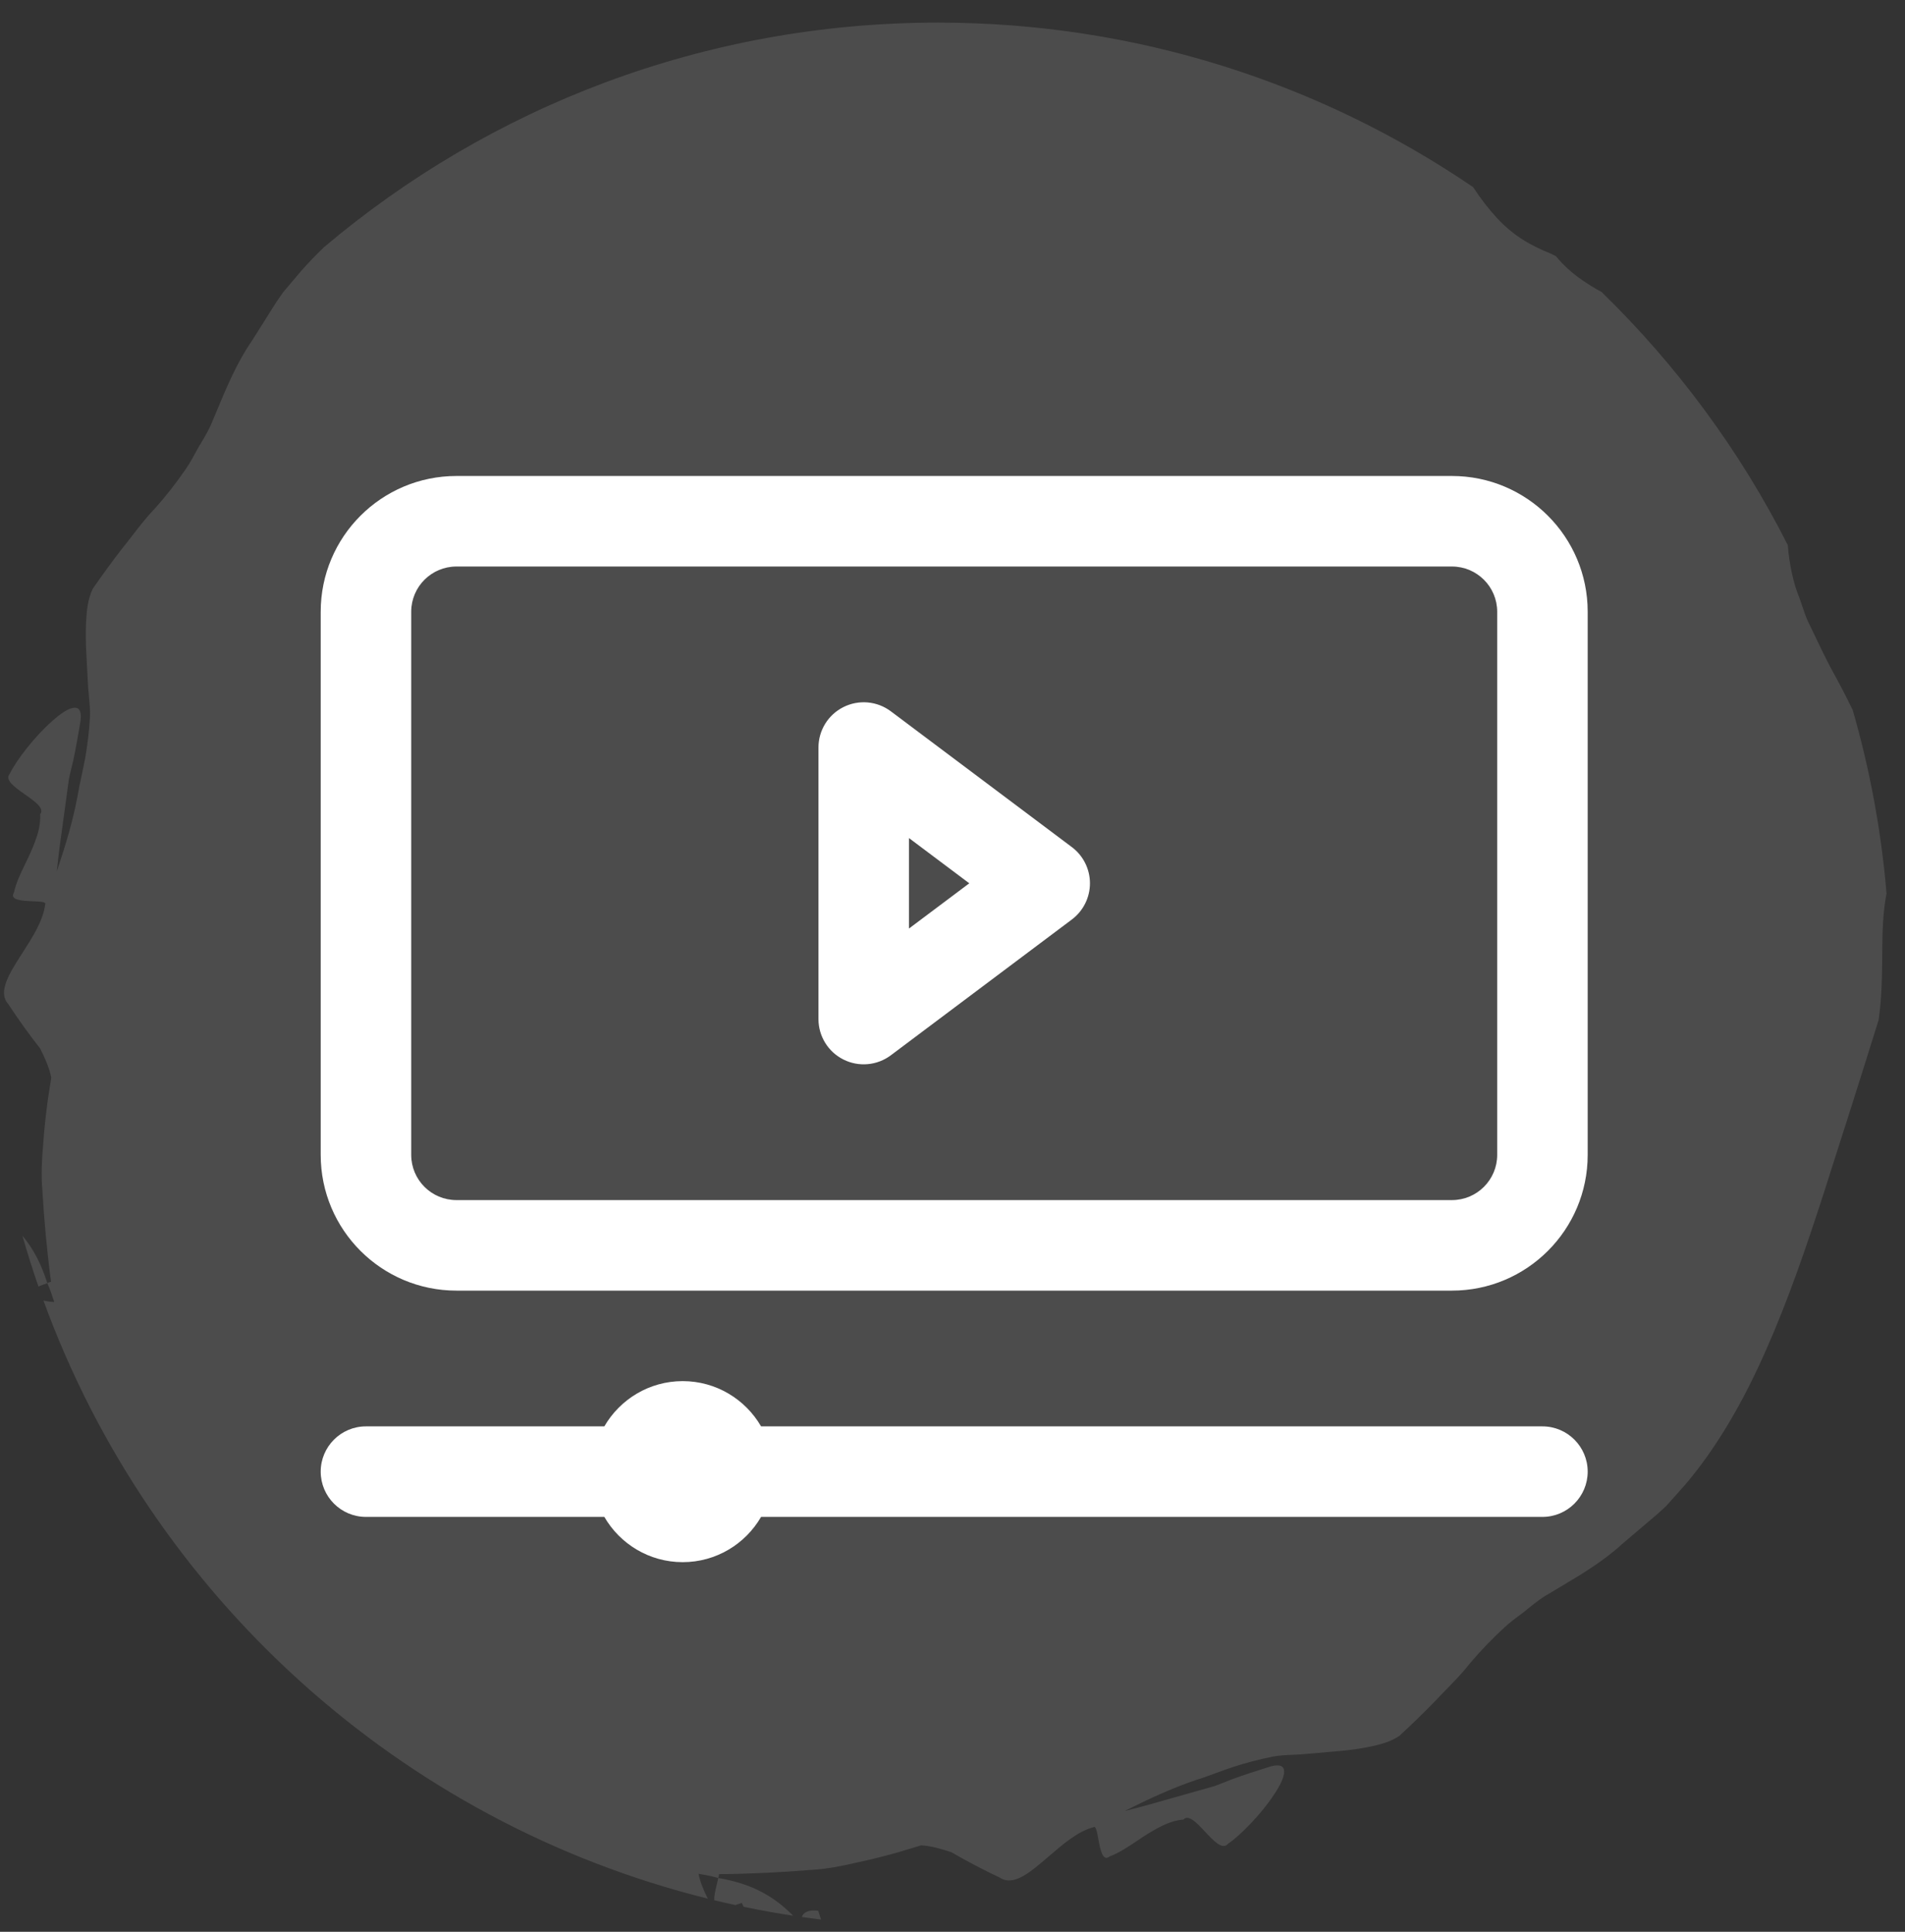<svg xmlns="http://www.w3.org/2000/svg" width="72" height="73" viewBox="0 0 72 73" fill="none"><rect x="0" y="0" width="72" height="73" fill="#333333" stroke="none"/><path fill-rule="evenodd" clip-rule="evenodd" d="M1.643 49.148C5.701 60.287 15.106 68.855 26.753 71.748C26.582 71.419 26.452 71.082 26.402 70.807C26.658 70.853 26.915 70.898 27.145 70.968C27.128 71.062 27.105 71.157 27.082 71.252C27.036 71.443 26.991 71.632 26.992 71.806C27.259 71.871 27.526 71.932 27.795 71.99C27.934 71.943 28.035 71.909 28.035 71.909C28.058 71.96 28.082 72.009 28.107 72.056C28.724 72.184 29.348 72.297 29.977 72.393C29.111 71.509 28.186 71.145 27.145 70.968C27.159 70.931 27.175 70.87 27.177 70.821C28.335 70.812 29.52 70.755 30.67 70.66C31.238 70.63 31.822 70.515 32.37 70.386C32.93 70.27 33.467 70.129 33.978 69.987C34.116 69.942 34.257 69.901 34.397 69.86C34.538 69.819 34.678 69.777 34.816 69.733C35.221 69.759 35.585 69.87 35.961 69.994C36.523 70.322 37.123 70.638 37.797 70.957C38.31 71.294 38.941 70.751 39.636 70.152C40.17 69.692 40.742 69.199 41.327 69.049C41.416 68.976 41.46 69.211 41.511 69.487C41.584 69.885 41.673 70.368 41.937 70.153C42.297 70.019 42.632 69.793 42.957 69.575L42.957 69.575C43.096 69.481 43.233 69.388 43.371 69.304C43.828 69.025 44.258 68.793 44.727 68.76C44.92 68.549 45.232 68.882 45.547 69.219C45.872 69.566 46.201 69.917 46.406 69.68C46.89 69.353 47.694 68.519 48.148 67.821C48.612 67.136 48.751 66.562 48.04 66.747C47.503 66.913 47.027 67.068 46.563 67.237L46.563 67.237C46.337 67.328 46.111 67.418 45.898 67.497C45.785 67.53 45.676 67.56 45.567 67.59C45.458 67.62 45.348 67.65 45.236 67.683C44.943 67.764 44.652 67.847 44.357 67.932L44.356 67.932C43.773 68.1 43.173 68.272 42.502 68.437C43.398 67.988 44.281 67.576 45.207 67.263C45.457 67.186 45.708 67.094 45.96 67.001C46.175 66.922 46.392 66.843 46.611 66.771C47.086 66.615 47.585 66.485 48.108 66.38C48.343 66.334 48.61 66.322 48.886 66.31C48.988 66.305 49.092 66.301 49.195 66.294C49.591 66.259 49.987 66.224 50.407 66.189C50.828 66.154 51.261 66.108 51.684 66.024C52.106 65.94 52.518 65.844 52.887 65.598C53.351 65.171 53.804 64.732 54.245 64.279C54.389 64.123 54.536 63.972 54.685 63.82C54.979 63.518 55.275 63.215 55.545 62.872C55.964 62.37 56.405 61.918 56.869 61.491C57.09 61.288 57.32 61.119 57.561 60.941L57.599 60.913C57.843 60.712 58.087 60.512 58.354 60.336C58.525 60.233 58.697 60.132 58.867 60.03C59.736 59.515 60.589 59.009 61.322 58.335C61.541 58.146 61.765 57.957 61.99 57.768C62.215 57.578 62.44 57.389 62.658 57.2L62.968 56.916L63.203 56.653L63.672 56.128C64.9 54.694 65.91 52.92 66.742 51.029C67.587 49.126 68.277 47.107 68.945 45.038C69.629 42.908 70.314 40.754 71.001 38.55C71.125 37.697 71.132 36.893 71.138 36.125C71.145 35.302 71.152 34.52 71.302 33.763C71.101 31.381 70.668 29.064 70.025 26.836C69.759 26.283 69.479 25.754 69.204 25.258C68.997 24.87 68.815 24.488 68.638 24.117L68.638 24.117L68.638 24.116C68.535 23.9 68.434 23.688 68.331 23.48C68.242 23.28 68.175 23.081 68.109 22.882L68.109 22.882L68.109 22.882C68.075 22.782 68.042 22.683 68.006 22.583C67.884 22.296 67.8 21.997 67.73 21.687C67.653 21.336 67.599 20.976 67.569 20.596C65.76 17.026 63.373 13.798 60.532 11.035C60.26 10.887 60.019 10.736 59.796 10.583C59.388 10.301 59.071 10.002 58.803 9.679C58.746 9.651 58.689 9.623 58.633 9.594C57.873 9.285 57.213 8.929 56.57 8.23C56.275 7.909 55.98 7.537 55.676 7.071C49.913 3.148 42.952 0.855 35.455 0.855C26.609 0.855 18.509 4.047 12.244 9.343C11.939 9.636 11.649 9.937 11.376 10.247L10.922 10.784L10.695 11.053L10.456 11.4C10.299 11.643 10.143 11.892 9.988 12.141C9.832 12.39 9.676 12.639 9.519 12.882C8.954 13.702 8.572 14.618 8.184 15.549C8.107 15.732 8.031 15.916 7.952 16.1C7.816 16.389 7.651 16.659 7.487 16.928C7.479 16.942 7.472 16.956 7.464 16.97C7.322 17.234 7.187 17.485 7.017 17.732C6.659 18.251 6.273 18.751 5.834 19.236C5.533 19.552 5.274 19.887 5.016 20.22C4.886 20.389 4.757 20.556 4.622 20.721C4.236 21.22 3.864 21.73 3.506 22.249C3.315 22.649 3.277 23.07 3.253 23.5C3.229 23.93 3.244 24.366 3.268 24.787C3.293 25.208 3.313 25.604 3.333 26.001L3.333 26.002C3.341 26.105 3.351 26.209 3.361 26.31C3.387 26.585 3.413 26.851 3.401 27.091C3.37 27.623 3.31 28.135 3.223 28.628C3.182 28.855 3.134 29.08 3.086 29.304C3.029 29.567 2.973 29.828 2.931 30.086C2.751 31.048 2.466 31.979 2.147 32.929C2.216 32.242 2.303 31.623 2.388 31.022C2.431 30.718 2.473 30.418 2.512 30.117C2.529 30.001 2.543 29.888 2.558 29.776C2.572 29.664 2.587 29.551 2.604 29.435C2.652 29.213 2.71 28.977 2.768 28.74C2.87 28.257 2.958 27.765 3.047 27.209C3.13 26.479 2.582 26.697 1.968 27.253C1.34 27.799 0.627 28.712 0.37 29.237C0.165 29.474 0.558 29.75 0.947 30.023C1.325 30.288 1.698 30.551 1.516 30.771C1.549 31.241 1.38 31.699 1.167 32.19C1.103 32.338 1.031 32.487 0.957 32.638C0.786 32.99 0.61 33.353 0.527 33.728C0.351 34.02 0.842 34.041 1.246 34.058C1.527 34.069 1.765 34.08 1.706 34.178C1.639 34.779 1.231 35.414 0.85 36.007C0.354 36.779 -0.096 37.479 0.31 37.94C0.72 38.562 1.117 39.112 1.52 39.624C1.695 39.979 1.856 40.323 1.938 40.721C1.914 40.863 1.892 41.008 1.871 41.153C1.85 41.298 1.829 41.443 1.804 41.586C1.735 42.112 1.67 42.663 1.633 43.234C1.583 43.795 1.55 44.389 1.6 44.956C1.667 46.108 1.776 47.289 1.929 48.437C1.88 48.446 1.822 48.47 1.788 48.489C1.578 47.831 1.296 47.233 0.847 46.694C1.032 47.342 1.234 47.983 1.453 48.616C1.474 48.608 1.495 48.599 1.515 48.591C1.606 48.555 1.697 48.519 1.788 48.489C1.889 48.707 1.97 48.955 2.051 49.202L2.051 49.202C1.927 49.197 1.789 49.179 1.643 49.148ZM30.926 72.207C30.961 72.32 30.996 72.429 31.031 72.538C30.788 72.508 30.546 72.476 30.305 72.441C30.363 72.257 30.585 72.155 30.926 72.207Z" fill="#F9F9F9" fill-opacity="0.13"></path><path fill-rule="evenodd" clip-rule="evenodd" d="M22.841 53.901C23.432 52.88 24.538 52.191 25.803 52.191C27.068 52.191 28.173 52.88 28.765 53.901H58.297C59.24 53.901 60.007 54.668 60.007 55.611C60.007 56.555 59.24 57.322 58.297 57.322H28.765C28.173 58.344 27.068 59.032 25.803 59.032C24.538 59.032 23.432 58.344 22.841 57.322H13.831C12.887 57.322 12.121 56.555 12.121 55.611C12.121 54.668 12.887 53.901 13.831 53.901H22.841ZM60.007 23.118C60.007 20.284 57.71 17.987 54.876 17.987C46.594 17.987 25.535 17.987 17.252 17.987C14.418 17.987 12.121 20.284 12.121 23.118V43.64C12.121 46.474 14.418 48.771 17.252 48.771H54.876C57.71 48.771 60.007 46.474 60.007 43.64V23.118ZM56.587 23.118C56.587 22.173 55.821 21.408 54.876 21.408C46.594 21.408 25.535 21.408 17.252 21.408C16.307 21.408 15.542 22.173 15.542 23.118V43.64C15.542 44.585 16.307 45.35 17.252 45.35H54.876C55.821 45.35 56.587 44.585 56.587 43.64V23.118ZM40.511 34.747C40.941 34.424 41.195 33.917 41.195 33.379C41.195 32.841 40.941 32.334 40.511 32.011L33.67 26.88C33.152 26.491 32.458 26.429 31.879 26.719C31.299 27.009 30.934 27.6 30.934 28.248V38.51C30.934 39.157 31.299 39.75 31.879 40.039C32.458 40.329 33.152 40.266 33.67 39.878L40.511 34.747ZM34.354 35.089L36.634 33.379L34.354 31.669V35.089Z" fill="white"></path></svg>